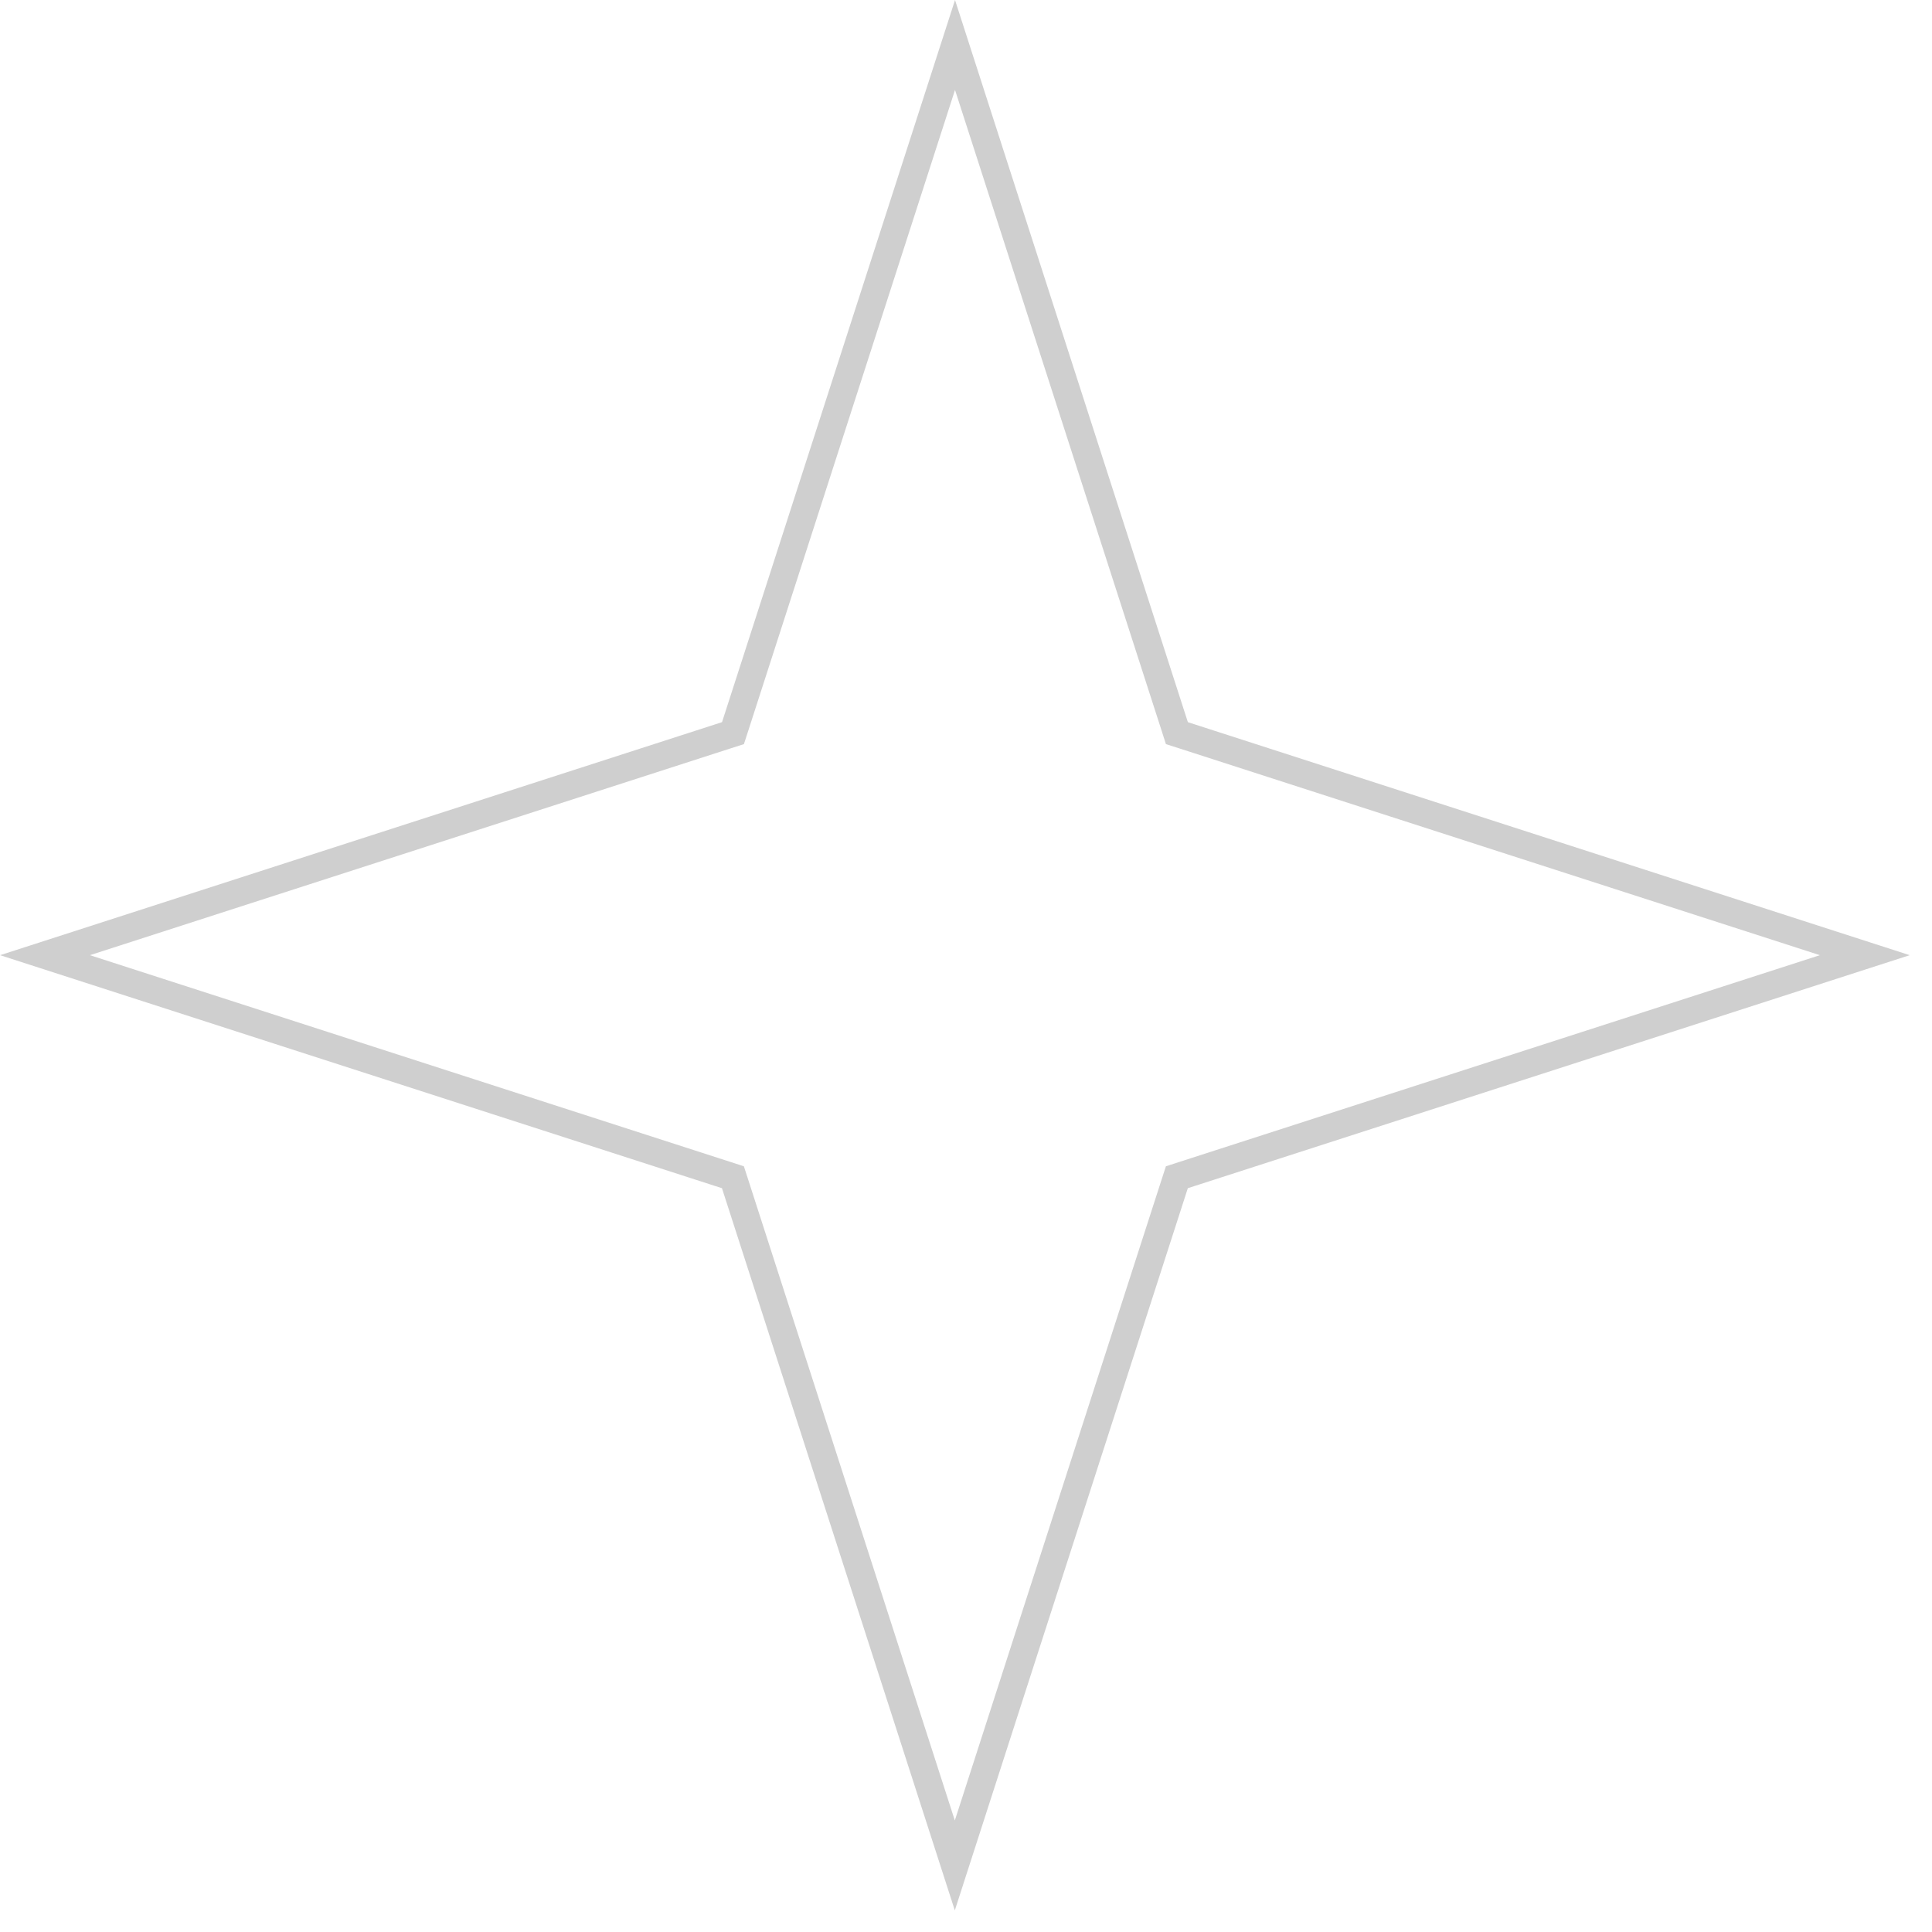 <svg width="70" height="70" viewBox="0 0 70 70" fill="none" xmlns="http://www.w3.org/2000/svg">
<path d="M34.602 1.629L42.563 26.319L42.641 26.563L42.885 26.641L67.565 34.608L42.883 42.575L42.64 42.654L42.561 42.898L34.595 67.588L26.634 42.898L26.555 42.654L26.312 42.575L1.631 34.608L26.313 26.641L26.557 26.563L26.636 26.319L34.602 1.629Z" stroke="#CFCFCF"/>
</svg>
